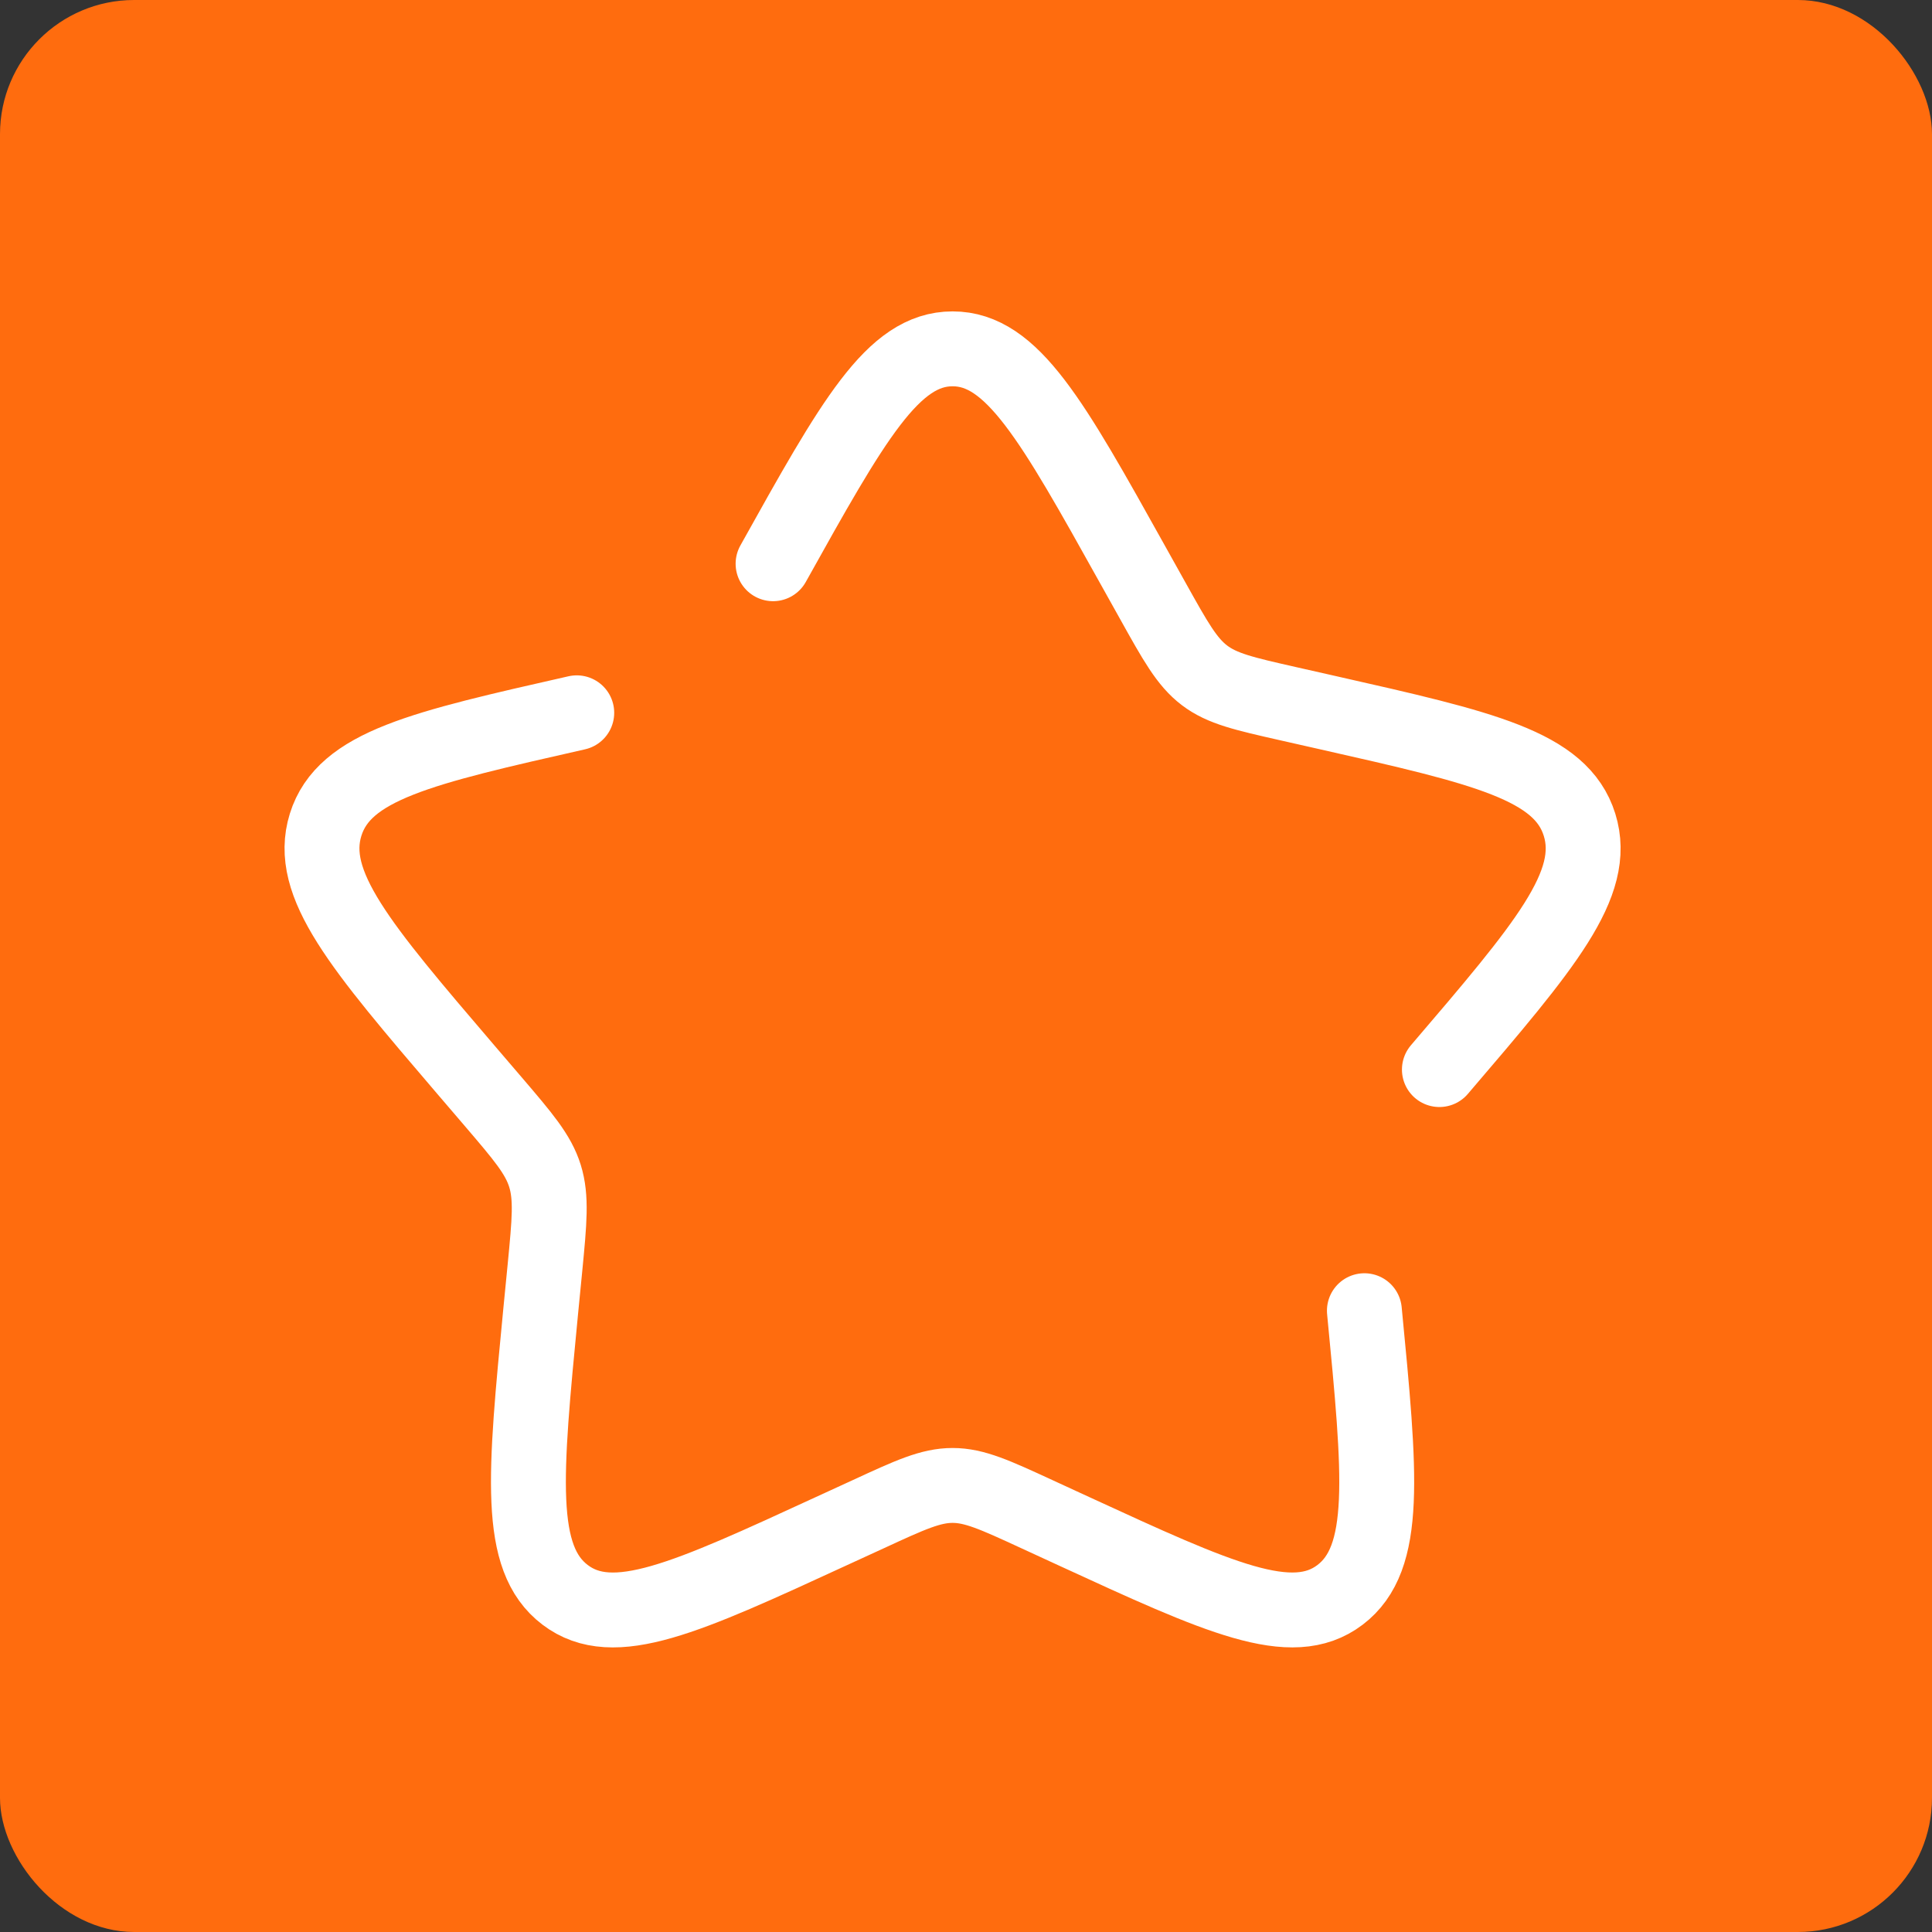 <svg width="72" height="72" viewBox="0 0 72 72" fill="none" xmlns="http://www.w3.org/2000/svg">
<rect x="0" y="0" width="72" height="72" fill="#333333" stroke="none"/>
<rect width="72" height="72" rx="5" fill="#FF6C0E"/>
<path d="M21.494 26.564C15.713 27.873 12.823 28.526 12.134 30.737C11.448 32.946 13.418 35.252 17.358 39.86L18.378 41.051C19.497 42.36 20.058 43.016 20.31 43.824C20.561 44.635 20.477 45.509 20.308 47.255L20.152 48.846C19.558 54.996 19.259 58.07 21.06 59.435C22.86 60.803 25.567 59.555 30.976 57.064L32.379 56.42C33.916 55.71 34.685 55.358 35.5 55.358C36.315 55.358 37.084 55.71 38.623 56.42L40.021 57.064C45.433 59.555 48.14 60.8 49.938 59.437C51.74 58.07 51.442 54.996 50.847 48.846M53.642 39.86C57.582 35.254 59.552 32.949 58.865 30.737C58.177 28.526 55.286 27.87 49.506 26.564L48.011 26.226C46.368 25.854 45.548 25.669 44.888 25.168C44.23 24.668 43.807 23.908 42.961 22.39L42.19 21.009C39.213 15.669 37.725 13 35.5 13C33.275 13 31.787 15.669 28.81 21.009" stroke="white" stroke-width="2.791" stroke-linecap="round"/>
</svg>
